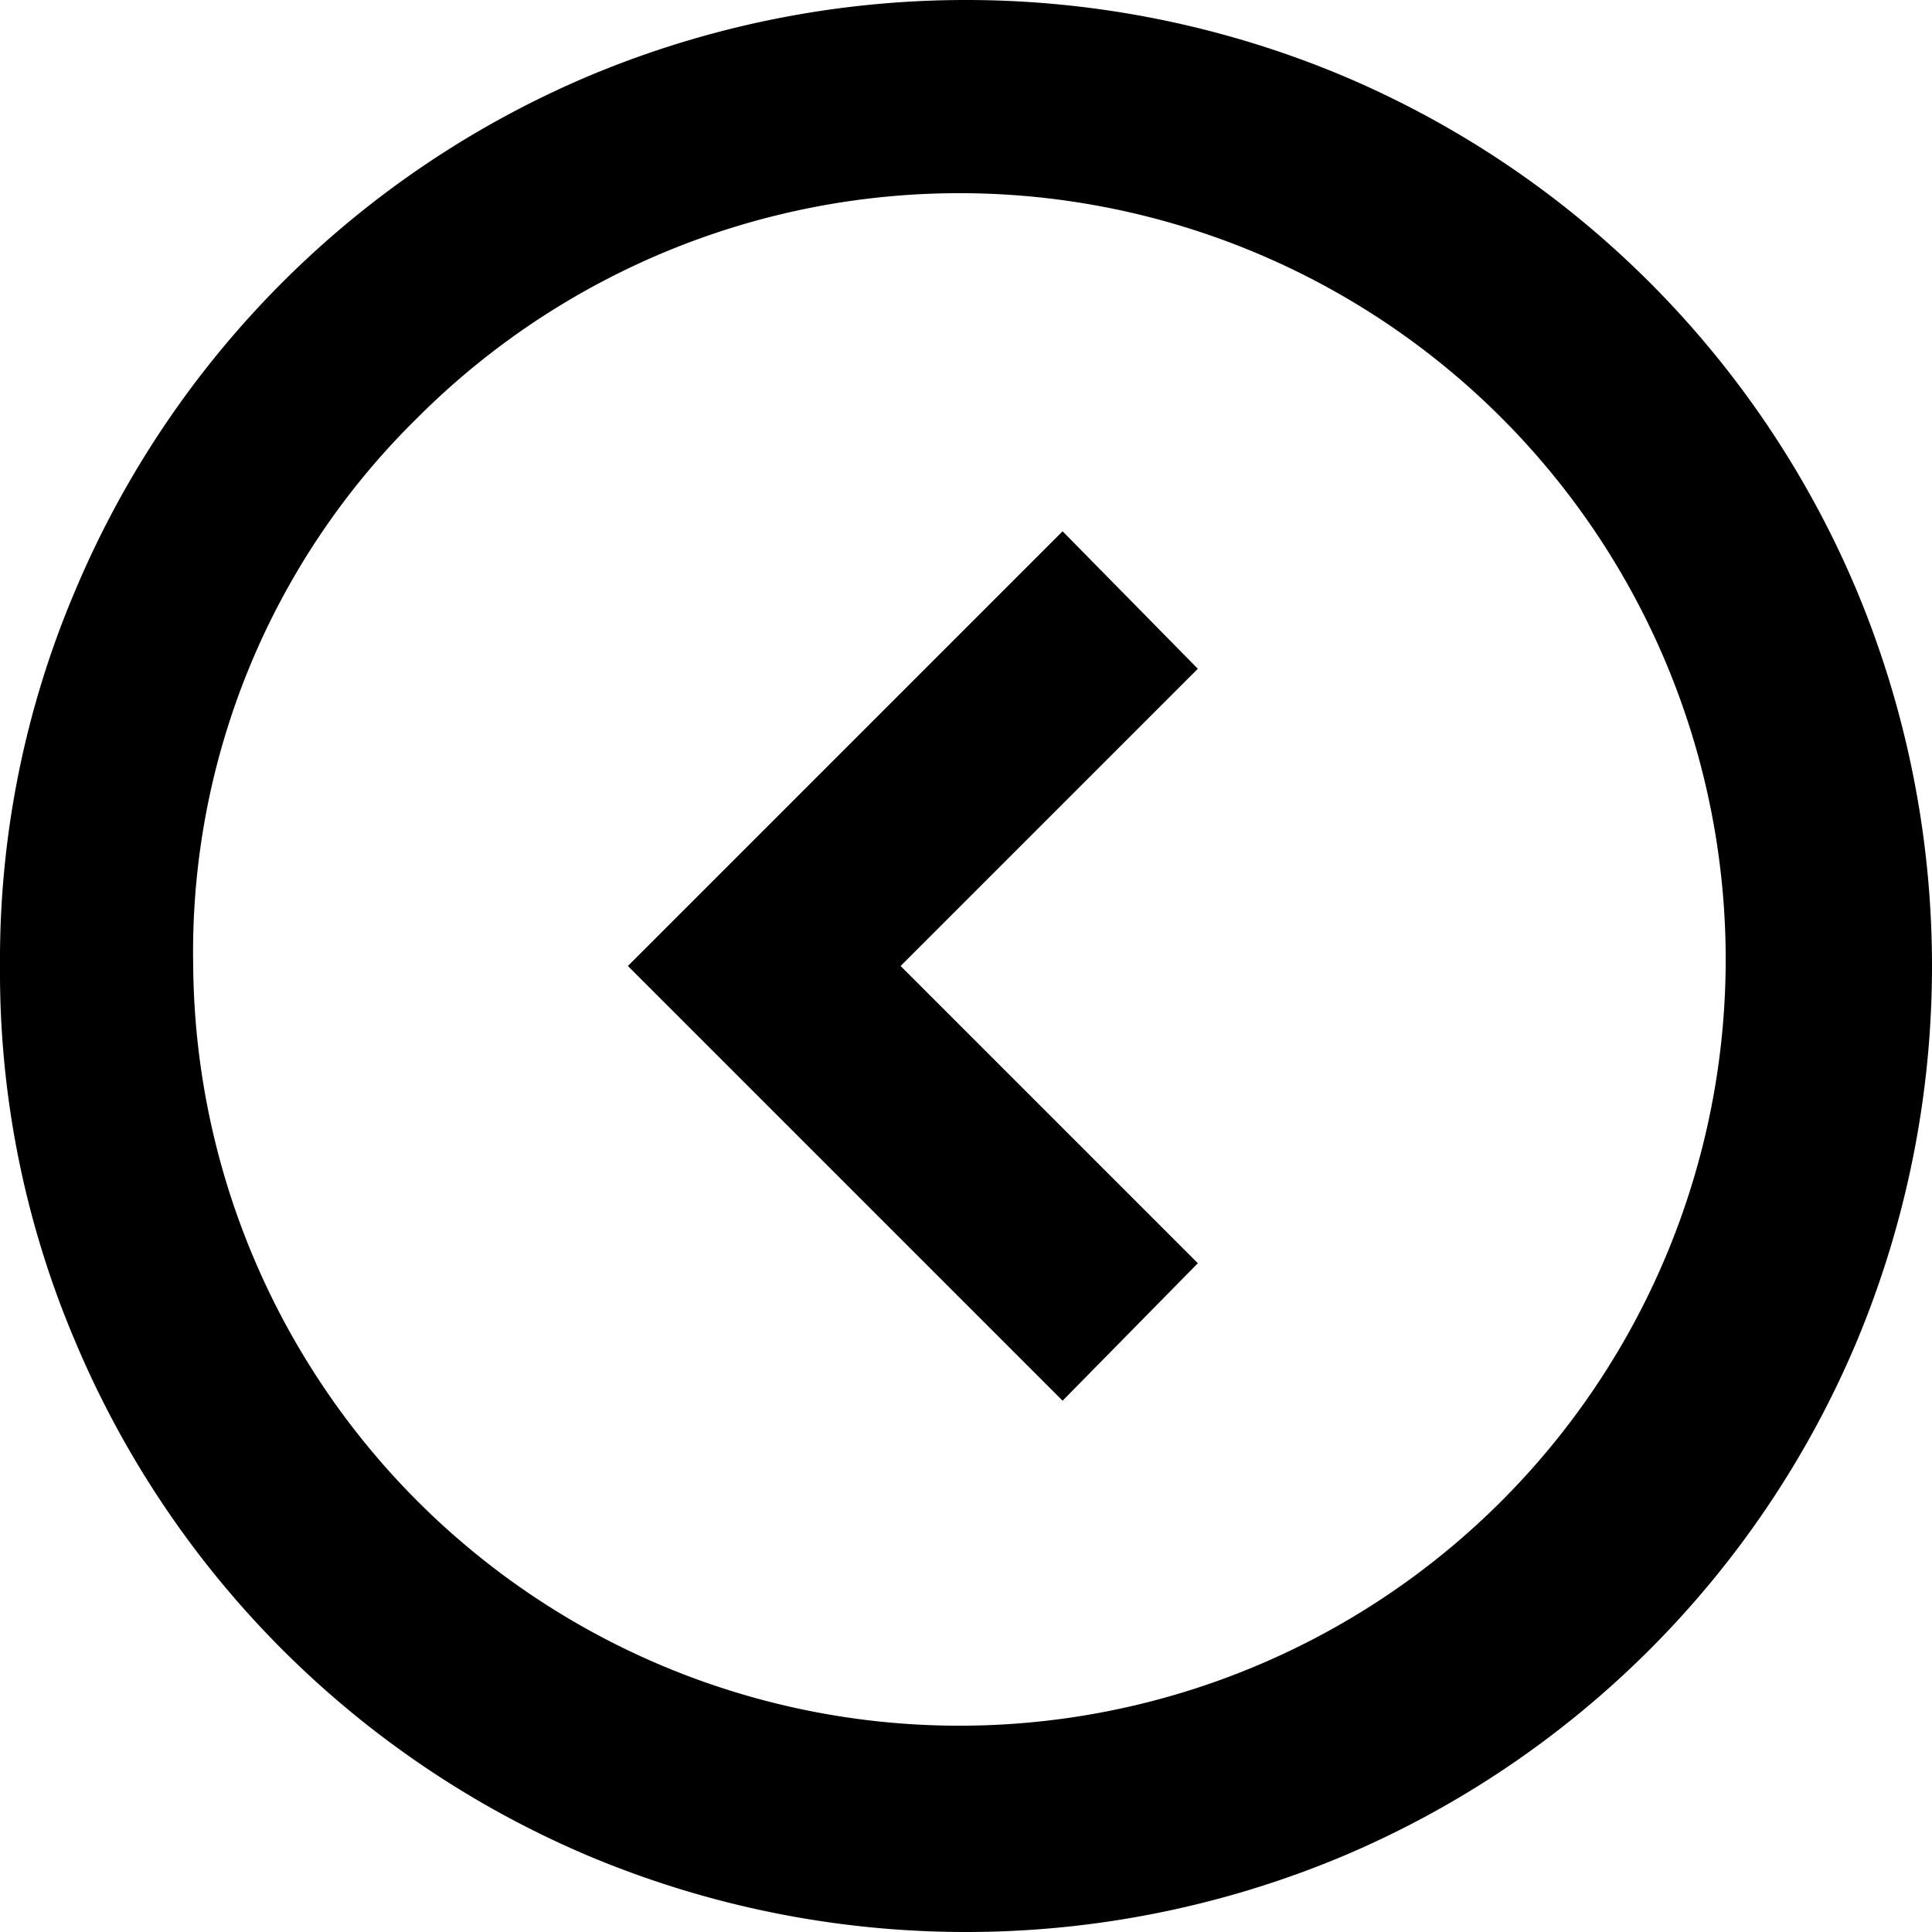 <svg xmlns="http://www.w3.org/2000/svg" width="26" height="26"><path data-name="ic_arrow_circle02.svg" d="m4131.45 1906 5.85 5.85 1.82-1.85-4-4 4-4-1.82-1.85Zm-8.45 0a12.687 12.687 0 0 1 1.02-5.07 12.982 12.982 0 0 1 6.91-6.91 13.11 13.11 0 0 1 10.14 0 12.982 12.982 0 0 1 6.91 6.91 13.11 13.11 0 0 1 0 10.14 12.982 12.982 0 0 1-6.91 6.91 13.11 13.11 0 0 1-10.14 0 12.982 12.982 0 0 1-6.91-6.91 12.687 12.687 0 0 1-1.02-5.07Zm2.6 0a10.312 10.312 0 1 0 3.02-7.38 10.073 10.073 0 0 0-3.02 7.38Z" transform="translate(-4123 -1893)" style="fill-rule:evenodd"/></svg>
